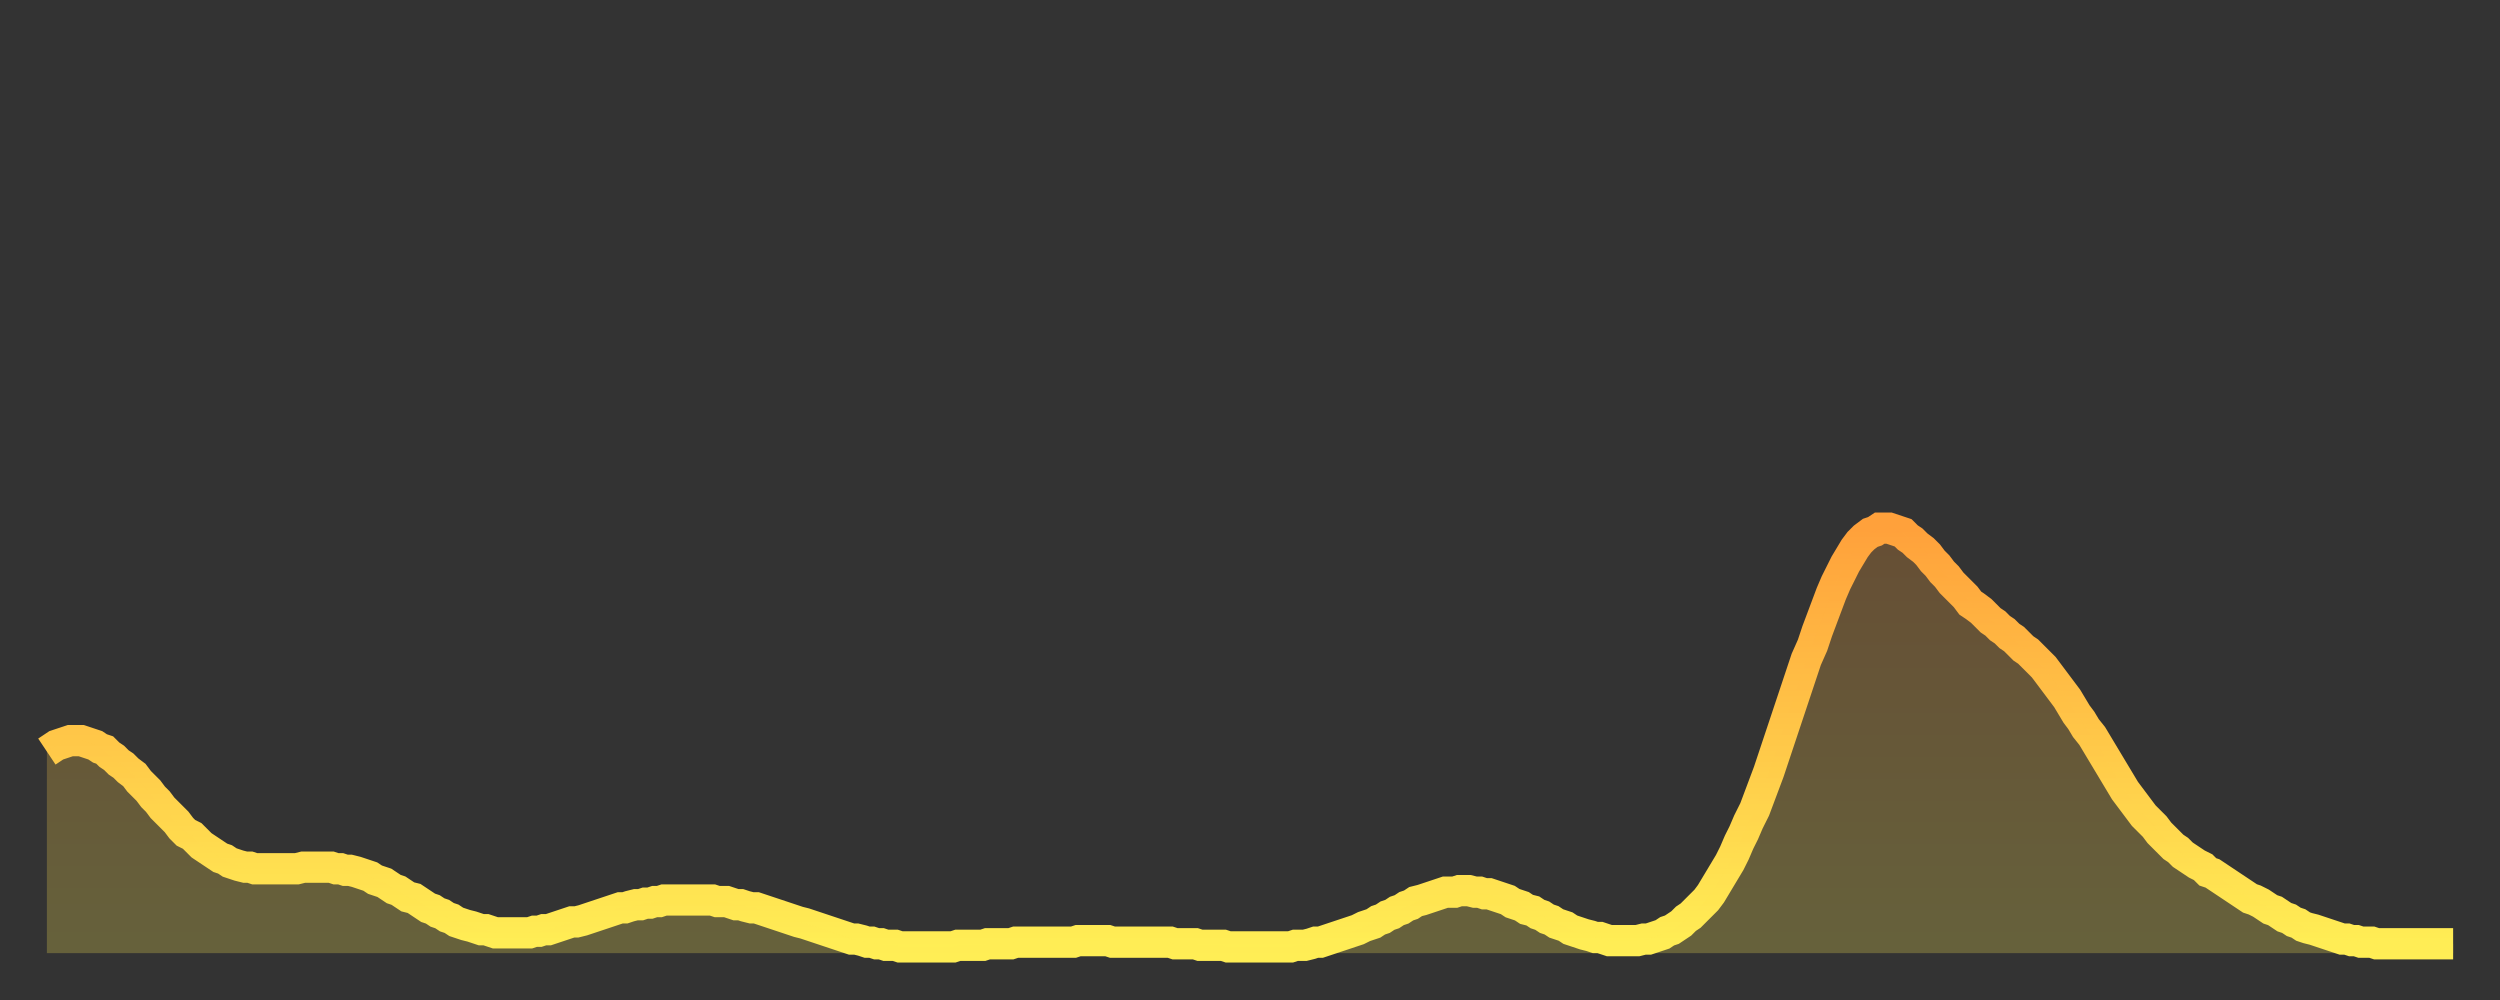 <?xml version="1.0" encoding="utf-8" ?>
<svg baseProfile="full" height="64" version="1.1" width="160" xmlns="http://www.w3.org/2000/svg" xmlns:ev="http://www.w3.org/2001/xml-events" xmlns:xlink="http://www.w3.org/1999/xlink"><rect width="100%" height="100%" fill="#333333" stroke="none"/><defs><linearGradient id="id1308598" x1="0" x2="0" y1="0" y2="1"><stop offset="0%" stop-color="#ffa13b" /><stop offset="50%" stop-color="#ffc748" /><stop offset="100%" stop-color="#ffee55" /></linearGradient></defs><g transform="translate(3,3)"><g><path d="M 0.0 45.1 0.3 44.9 0.6 44.7 0.9 44.6 1.2 44.5 1.5 44.4 1.9 44.4 2.2 44.4 2.5 44.5 2.8 44.6 3.1 44.7 3.4 44.9 3.7 45.0 4.0 45.3 4.3 45.5 4.6 45.8 4.9 46.0 5.2 46.3 5.6 46.6 5.9 47.0 6.2 47.3 6.5 47.6 6.8 48.0 7.1 48.3 7.4 48.7 7.7 49.0 8.0 49.3 8.3 49.6 8.6 50.0 8.9 50.3 9.3 50.5 9.6 50.8 9.9 51.1 10.2 51.3 10.5 51.5 10.8 51.7 11.1 51.9 11.4 52.0 11.7 52.2 12.0 52.3 12.3 52.4 12.7 52.5 13.0 52.5 13.3 52.6 13.6 52.6 13.9 52.6 14.2 52.6 14.5 52.6 14.8 52.6 15.1 52.6 15.4 52.6 15.7 52.6 16.0 52.6 16.4 52.5 16.7 52.5 17.0 52.5 17.3 52.5 17.6 52.5 17.9 52.5 18.2 52.5 18.5 52.6 18.8 52.6 19.1 52.7 19.4 52.7 19.8 52.8 20.1 52.9 20.4 53.0 20.7 53.1 21.0 53.3 21.3 53.4 21.6 53.5 21.9 53.7 22.2 53.9 22.5 54.0 22.8 54.2 23.1 54.4 23.5 54.5 23.8 54.7 24.1 54.9 24.4 55.1 24.7 55.2 25.0 55.4 25.3 55.5 25.6 55.7 25.9 55.8 26.2 56.0 26.5 56.1 26.8 56.2 27.2 56.3 27.5 56.4 27.8 56.5 28.1 56.5 28.4 56.6 28.7 56.7 29.0 56.7 29.3 56.7 29.6 56.7 29.9 56.7 30.2 56.7 30.6 56.7 30.9 56.7 31.2 56.6 31.5 56.6 31.8 56.5 32.1 56.5 32.4 56.4 32.7 56.3 33.0 56.2 33.3 56.1 33.6 56.0 33.9 56.0 34.3 55.9 34.6 55.8 34.9 55.7 35.2 55.6 35.5 55.5 35.8 55.4 36.1 55.3 36.4 55.2 36.7 55.1 37.0 55.1 37.3 55.0 37.7 54.9 38.0 54.9 38.3 54.8 38.6 54.8 38.9 54.7 39.2 54.7 39.5 54.6 39.8 54.6 40.1 54.6 40.4 54.6 40.7 54.6 41.0 54.6 41.4 54.6 41.7 54.6 42.0 54.6 42.3 54.6 42.6 54.6 42.9 54.7 43.2 54.7 43.5 54.7 43.8 54.8 44.1 54.9 44.4 54.9 44.7 55.0 45.1 55.1 45.4 55.1 45.7 55.2 46.0 55.3 46.3 55.4 46.6 55.5 46.9 55.6 47.2 55.7 47.5 55.8 47.8 55.9 48.1 56.0 48.5 56.1 48.8 56.2 49.1 56.3 49.4 56.4 49.7 56.5 50.0 56.6 50.3 56.7 50.6 56.8 50.9 56.9 51.2 57.0 51.5 57.1 51.8 57.1 52.2 57.2 52.5 57.3 52.8 57.3 53.1 57.4 53.4 57.4 53.7 57.5 54.0 57.5 54.3 57.5 54.6 57.6 54.9 57.6 55.2 57.6 55.6 57.6 55.9 57.6 56.2 57.6 56.5 57.6 56.8 57.6 57.1 57.6 57.4 57.6 57.7 57.6 58.0 57.6 58.3 57.5 58.6 57.5 58.9 57.5 59.3 57.5 59.6 57.5 59.9 57.5 60.2 57.4 60.5 57.4 60.8 57.4 61.1 57.4 61.4 57.4 61.7 57.4 62.0 57.3 62.3 57.3 62.6 57.3 63.0 57.3 63.3 57.3 63.6 57.3 63.9 57.3 64.2 57.3 64.5 57.3 64.8 57.3 65.1 57.3 65.4 57.3 65.7 57.3 66.0 57.2 66.4 57.2 66.7 57.2 67.0 57.2 67.3 57.2 67.6 57.2 67.9 57.2 68.2 57.3 68.5 57.3 68.8 57.3 69.1 57.3 69.4 57.3 69.7 57.3 70.1 57.3 70.4 57.3 70.7 57.3 71.0 57.3 71.3 57.3 71.6 57.3 71.9 57.3 72.2 57.4 72.5 57.4 72.8 57.4 73.1 57.4 73.5 57.4 73.8 57.5 74.1 57.5 74.4 57.5 74.7 57.5 75.0 57.5 75.3 57.5 75.6 57.6 75.9 57.6 76.2 57.6 76.5 57.6 76.8 57.6 77.2 57.6 77.5 57.6 77.8 57.6 78.1 57.6 78.4 57.6 78.7 57.6 79.0 57.6 79.3 57.6 79.6 57.6 79.9 57.5 80.2 57.5 80.5 57.5 80.9 57.4 81.2 57.3 81.5 57.3 81.8 57.2 82.1 57.1 82.4 57.0 82.7 56.9 83.0 56.8 83.3 56.7 83.6 56.6 83.9 56.5 84.3 56.3 84.6 56.2 84.9 56.1 85.2 55.9 85.5 55.8 85.8 55.6 86.1 55.5 86.4 55.3 86.7 55.2 87.0 55.0 87.3 54.9 87.6 54.7 88.0 54.6 88.3 54.5 88.6 54.4 88.9 54.3 89.2 54.2 89.5 54.1 89.8 54.1 90.1 54.1 90.4 54.0 90.7 54.0 91.0 54.0 91.4 54.1 91.7 54.1 92.0 54.2 92.3 54.2 92.6 54.3 92.9 54.4 93.2 54.5 93.5 54.6 93.8 54.8 94.1 54.9 94.4 55.0 94.7 55.2 95.1 55.3 95.4 55.5 95.7 55.6 96.0 55.8 96.3 55.9 96.6 56.1 96.9 56.2 97.2 56.3 97.5 56.5 97.8 56.6 98.1 56.7 98.4 56.8 98.8 56.9 99.1 57.0 99.4 57.0 99.7 57.1 100.0 57.2 100.3 57.2 100.6 57.2 100.9 57.2 101.2 57.2 101.5 57.2 101.8 57.2 102.2 57.1 102.5 57.1 102.8 57.0 103.1 56.9 103.4 56.8 103.7 56.6 104.0 56.5 104.3 56.3 104.6 56.1 104.9 55.8 105.2 55.6 105.5 55.3 105.9 54.9 106.2 54.6 106.5 54.2 106.8 53.7 107.1 53.2 107.4 52.7 107.7 52.2 108.0 51.6 108.3 50.9 108.6 50.3 108.9 49.6 109.3 48.8 109.6 48.0 109.9 47.2 110.2 46.4 110.5 45.5 110.8 44.6 111.1 43.7 111.4 42.8 111.7 41.9 112.0 41.0 112.3 40.1 112.6 39.2 113.0 38.3 113.3 37.4 113.6 36.6 113.9 35.8 114.2 35.0 114.5 34.3 114.8 33.7 115.1 33.1 115.4 32.6 115.7 32.1 116.0 31.7 116.3 31.4 116.7 31.1 117.0 31.0 117.3 30.8 117.6 30.8 117.9 30.8 118.2 30.9 118.5 31.0 118.8 31.1 119.1 31.4 119.4 31.6 119.7 31.9 120.1 32.2 120.4 32.5 120.7 32.9 121.0 33.2 121.3 33.6 121.6 33.9 121.9 34.3 122.2 34.6 122.5 34.9 122.8 35.2 123.1 35.6 123.4 35.8 123.8 36.1 124.1 36.4 124.4 36.7 124.7 36.9 125.0 37.2 125.3 37.4 125.6 37.7 125.9 37.9 126.2 38.2 126.5 38.5 126.8 38.7 127.2 39.1 127.5 39.4 127.8 39.7 128.1 40.1 128.4 40.5 128.7 40.9 129.0 41.3 129.3 41.7 129.6 42.2 129.9 42.7 130.2 43.1 130.5 43.6 130.9 44.1 131.2 44.6 131.5 45.1 131.8 45.6 132.1 46.1 132.4 46.6 132.7 47.1 133.0 47.6 133.3 48.0 133.6 48.4 133.9 48.8 134.2 49.2 134.6 49.6 134.9 49.9 135.2 50.3 135.5 50.6 135.8 50.9 136.1 51.2 136.4 51.4 136.7 51.7 137.0 51.9 137.3 52.1 137.6 52.3 138.0 52.5 138.3 52.8 138.6 52.9 138.9 53.1 139.2 53.3 139.5 53.5 139.8 53.7 140.1 53.9 140.4 54.1 140.7 54.3 141.0 54.5 141.3 54.6 141.7 54.8 142.0 55.0 142.3 55.2 142.6 55.3 142.9 55.5 143.2 55.7 143.5 55.8 143.8 56.0 144.1 56.1 144.4 56.3 144.7 56.4 145.1 56.5 145.4 56.6 145.7 56.7 146.0 56.8 146.3 56.9 146.6 57.0 146.9 57.1 147.2 57.1 147.5 57.2 147.8 57.2 148.1 57.3 148.4 57.3 148.8 57.3 149.1 57.4 149.4 57.4 149.7 57.4 150.0 57.4 150.3 57.4 150.6 57.4 150.9 57.4 151.2 57.4 151.5 57.4 151.8 57.4 152.1 57.4 152.5 57.4 152.8 57.4 153.1 57.4 153.4 57.4 153.7 57.4 154.0 57.4" fill="none" id="graph-curve" opacity="1" stroke="url(#id1308598)" stroke-width="2" /><path d="M 0 58 L 0.0 45.1 0.3 44.9 0.6 44.7 0.9 44.6 1.2 44.5 1.5 44.4 1.9 44.4 2.2 44.4 2.5 44.5 2.8 44.6 3.1 44.7 3.4 44.9 3.7 45.0 4.0 45.3 4.3 45.5 4.6 45.8 4.9 46.0 5.2 46.3 5.6 46.6 5.9 47.0 6.2 47.3 6.5 47.6 6.8 48.0 7.1 48.3 7.4 48.7 7.7 49.0 8.0 49.3 8.3 49.6 8.6 50.0 8.9 50.3 9.3 50.5 9.6 50.8 9.9 51.1 10.2 51.3 10.5 51.5 10.8 51.7 11.1 51.9 11.4 52.0 11.7 52.2 12.0 52.3 12.3 52.4 12.7 52.5 13.0 52.5 13.3 52.6 13.6 52.6 13.9 52.6 14.2 52.6 14.5 52.6 14.8 52.6 15.1 52.6 15.4 52.6 15.7 52.6 16.0 52.6 16.4 52.5 16.7 52.5 17.0 52.5 17.3 52.5 17.6 52.5 17.9 52.5 18.2 52.5 18.5 52.6 18.8 52.6 19.1 52.7 19.4 52.7 19.8 52.8 20.1 52.9 20.4 53.0 20.7 53.1 21.0 53.3 21.3 53.4 21.6 53.5 21.9 53.7 22.2 53.9 22.5 54.0 22.8 54.2 23.1 54.4 23.5 54.5 23.8 54.7 24.1 54.9 24.4 55.1 24.7 55.2 25.0 55.4 25.3 55.5 25.6 55.7 25.9 55.8 26.2 56.0 26.5 56.1 26.8 56.2 27.2 56.3 27.5 56.4 27.8 56.5 28.1 56.5 28.4 56.6 28.7 56.7 29.0 56.7 29.3 56.7 29.6 56.7 29.9 56.7 30.2 56.7 30.6 56.7 30.9 56.7 31.2 56.6 31.5 56.6 31.8 56.5 32.1 56.5 32.4 56.4 32.7 56.3 33.0 56.2 33.3 56.1 33.6 56.0 33.9 56.0 34.3 55.9 34.6 55.8 34.9 55.7 35.2 55.6 35.5 55.5 35.8 55.4 36.1 55.3 36.4 55.2 36.7 55.1 37.0 55.1 37.3 55.0 37.7 54.9 38.0 54.9 38.3 54.8 38.6 54.8 38.9 54.7 39.2 54.7 39.5 54.6 39.8 54.6 40.1 54.6 40.4 54.6 40.7 54.6 41.0 54.6 41.4 54.6 41.7 54.6 42.0 54.6 42.3 54.6 42.6 54.6 42.9 54.7 43.2 54.7 43.5 54.7 43.8 54.8 44.1 54.9 44.4 54.9 44.7 55.0 45.1 55.1 45.4 55.1 45.7 55.2 46.0 55.3 46.3 55.4 46.6 55.5 46.9 55.6 47.2 55.7 47.5 55.8 47.8 55.9 48.1 56.0 48.5 56.1 48.8 56.2 49.1 56.3 49.4 56.4 49.7 56.5 50.0 56.6 50.3 56.7 50.6 56.8 50.9 56.9 51.2 57.0 51.5 57.1 51.8 57.1 52.2 57.2 52.5 57.3 52.8 57.3 53.1 57.4 53.4 57.4 53.7 57.5 54.0 57.5 54.3 57.5 54.6 57.6 54.9 57.6 55.2 57.6 55.6 57.6 55.9 57.6 56.2 57.6 56.5 57.6 56.8 57.6 57.1 57.6 57.4 57.6 57.7 57.6 58.0 57.6 58.3 57.5 58.6 57.5 58.9 57.5 59.3 57.5 59.6 57.5 59.9 57.5 60.2 57.4 60.5 57.4 60.8 57.4 61.1 57.4 61.4 57.4 61.7 57.4 62.0 57.3 62.3 57.3 62.6 57.3 63.0 57.3 63.3 57.3 63.6 57.3 63.9 57.3 64.2 57.3 64.5 57.3 64.8 57.3 65.1 57.3 65.4 57.3 65.7 57.3 66.0 57.2 66.4 57.2 66.7 57.2 67.0 57.2 67.3 57.2 67.6 57.2 67.9 57.2 68.2 57.3 68.5 57.3 68.8 57.3 69.1 57.3 69.4 57.3 69.7 57.3 70.1 57.3 70.4 57.3 70.7 57.3 71.0 57.3 71.3 57.3 71.6 57.3 71.9 57.3 72.2 57.4 72.5 57.4 72.8 57.4 73.1 57.4 73.5 57.4 73.8 57.5 74.1 57.5 74.4 57.5 74.7 57.5 75.0 57.5 75.3 57.5 75.6 57.6 75.9 57.6 76.2 57.6 76.5 57.6 76.8 57.6 77.2 57.6 77.5 57.6 77.8 57.6 78.1 57.6 78.4 57.6 78.7 57.6 79.0 57.6 79.3 57.6 79.6 57.6 79.9 57.5 80.2 57.5 80.5 57.5 80.9 57.4 81.2 57.3 81.5 57.3 81.8 57.2 82.1 57.1 82.4 57.0 82.7 56.9 83.0 56.8 83.3 56.7 83.6 56.6 83.9 56.5 84.3 56.3 84.6 56.2 84.9 56.1 85.2 55.9 85.5 55.8 85.8 55.6 86.1 55.5 86.4 55.3 86.7 55.2 87.0 55.0 87.3 54.9 87.6 54.7 88.0 54.6 88.3 54.5 88.6 54.4 88.9 54.3 89.2 54.2 89.5 54.1 89.8 54.1 90.1 54.1 90.4 54.0 90.7 54.0 91.0 54.0 91.4 54.1 91.7 54.1 92.0 54.2 92.3 54.2 92.6 54.3 92.9 54.4 93.2 54.5 93.5 54.6 93.8 54.8 94.1 54.9 94.4 55.0 94.7 55.2 95.1 55.3 95.4 55.5 95.7 55.6 96.0 55.8 96.3 55.9 96.6 56.1 96.9 56.2 97.2 56.3 97.5 56.5 97.8 56.6 98.1 56.7 98.4 56.8 98.8 56.9 99.1 57.0 99.4 57.0 99.7 57.1 100.0 57.2 100.3 57.2 100.6 57.2 100.9 57.2 101.2 57.2 101.5 57.2 101.8 57.2 102.2 57.1 102.5 57.1 102.8 57.0 103.1 56.9 103.4 56.8 103.7 56.6 104.0 56.5 104.3 56.3 104.6 56.1 104.9 55.8 105.2 55.6 105.5 55.3 105.9 54.9 106.2 54.6 106.5 54.2 106.8 53.7 107.1 53.2 107.4 52.7 107.7 52.2 108.0 51.6 108.3 50.9 108.6 50.3 108.9 49.6 109.3 48.8 109.6 48.0 109.9 47.2 110.2 46.4 110.5 45.5 110.8 44.6 111.1 43.7 111.4 42.8 111.7 41.9 112.0 41.0 112.3 40.1 112.6 39.2 113.0 38.3 113.3 37.4 113.6 36.6 113.9 35.8 114.2 35.0 114.5 34.3 114.8 33.7 115.1 33.1 115.4 32.6 115.7 32.1 116.0 31.7 116.3 31.4 116.7 31.1 117.0 31.0 117.3 30.8 117.6 30.8 117.9 30.8 118.2 30.9 118.5 31.0 118.8 31.1 119.1 31.4 119.4 31.6 119.7 31.9 120.1 32.2 120.4 32.5 120.7 32.9 121.0 33.2 121.3 33.6 121.6 33.9 121.9 34.3 122.2 34.6 122.5 34.9 122.8 35.2 123.1 35.6 123.4 35.8 123.8 36.1 124.1 36.4 124.4 36.7 124.7 36.9 125.0 37.2 125.3 37.4 125.6 37.7 125.9 37.9 126.2 38.2 126.5 38.5 126.8 38.7 127.2 39.1 127.5 39.4 127.8 39.7 128.1 40.1 128.4 40.5 128.7 40.9 129.0 41.3 129.3 41.7 129.6 42.2 129.9 42.7 130.2 43.1 130.5 43.6 130.9 44.1 131.2 44.6 131.5 45.1 131.8 45.6 132.1 46.1 132.4 46.6 132.7 47.1 133.0 47.6 133.3 48.0 133.6 48.4 133.9 48.8 134.2 49.2 134.6 49.6 134.9 49.9 135.2 50.3 135.5 50.6 135.8 50.9 136.1 51.2 136.4 51.4 136.7 51.7 137.0 51.9 137.3 52.1 137.6 52.3 138.0 52.5 138.3 52.8 138.6 52.9 138.9 53.1 139.2 53.3 139.5 53.5 139.8 53.7 140.1 53.9 140.4 54.1 140.7 54.3 141.0 54.5 141.3 54.6 141.7 54.8 142.0 55.0 142.3 55.2 142.6 55.3 142.9 55.5 143.2 55.7 143.5 55.8 143.8 56.0 144.1 56.1 144.4 56.3 144.7 56.4 145.1 56.5 145.4 56.6 145.7 56.7 146.0 56.8 146.3 56.9 146.6 57.0 146.9 57.1 147.2 57.1 147.5 57.2 147.8 57.2 148.1 57.3 148.4 57.3 148.8 57.3 149.1 57.4 149.4 57.4 149.7 57.4 150.0 57.4 150.3 57.4 150.6 57.4 150.9 57.4 151.2 57.4 151.5 57.4 151.8 57.4 152.1 57.4 152.5 57.4 152.8 57.4 153.1 57.4 153.4 57.4 153.7 57.4 154.0 57.4 154 58" fill="url(#id1308598)" fill-opacity=".25" id="graph-shadow" /></g></g></svg>